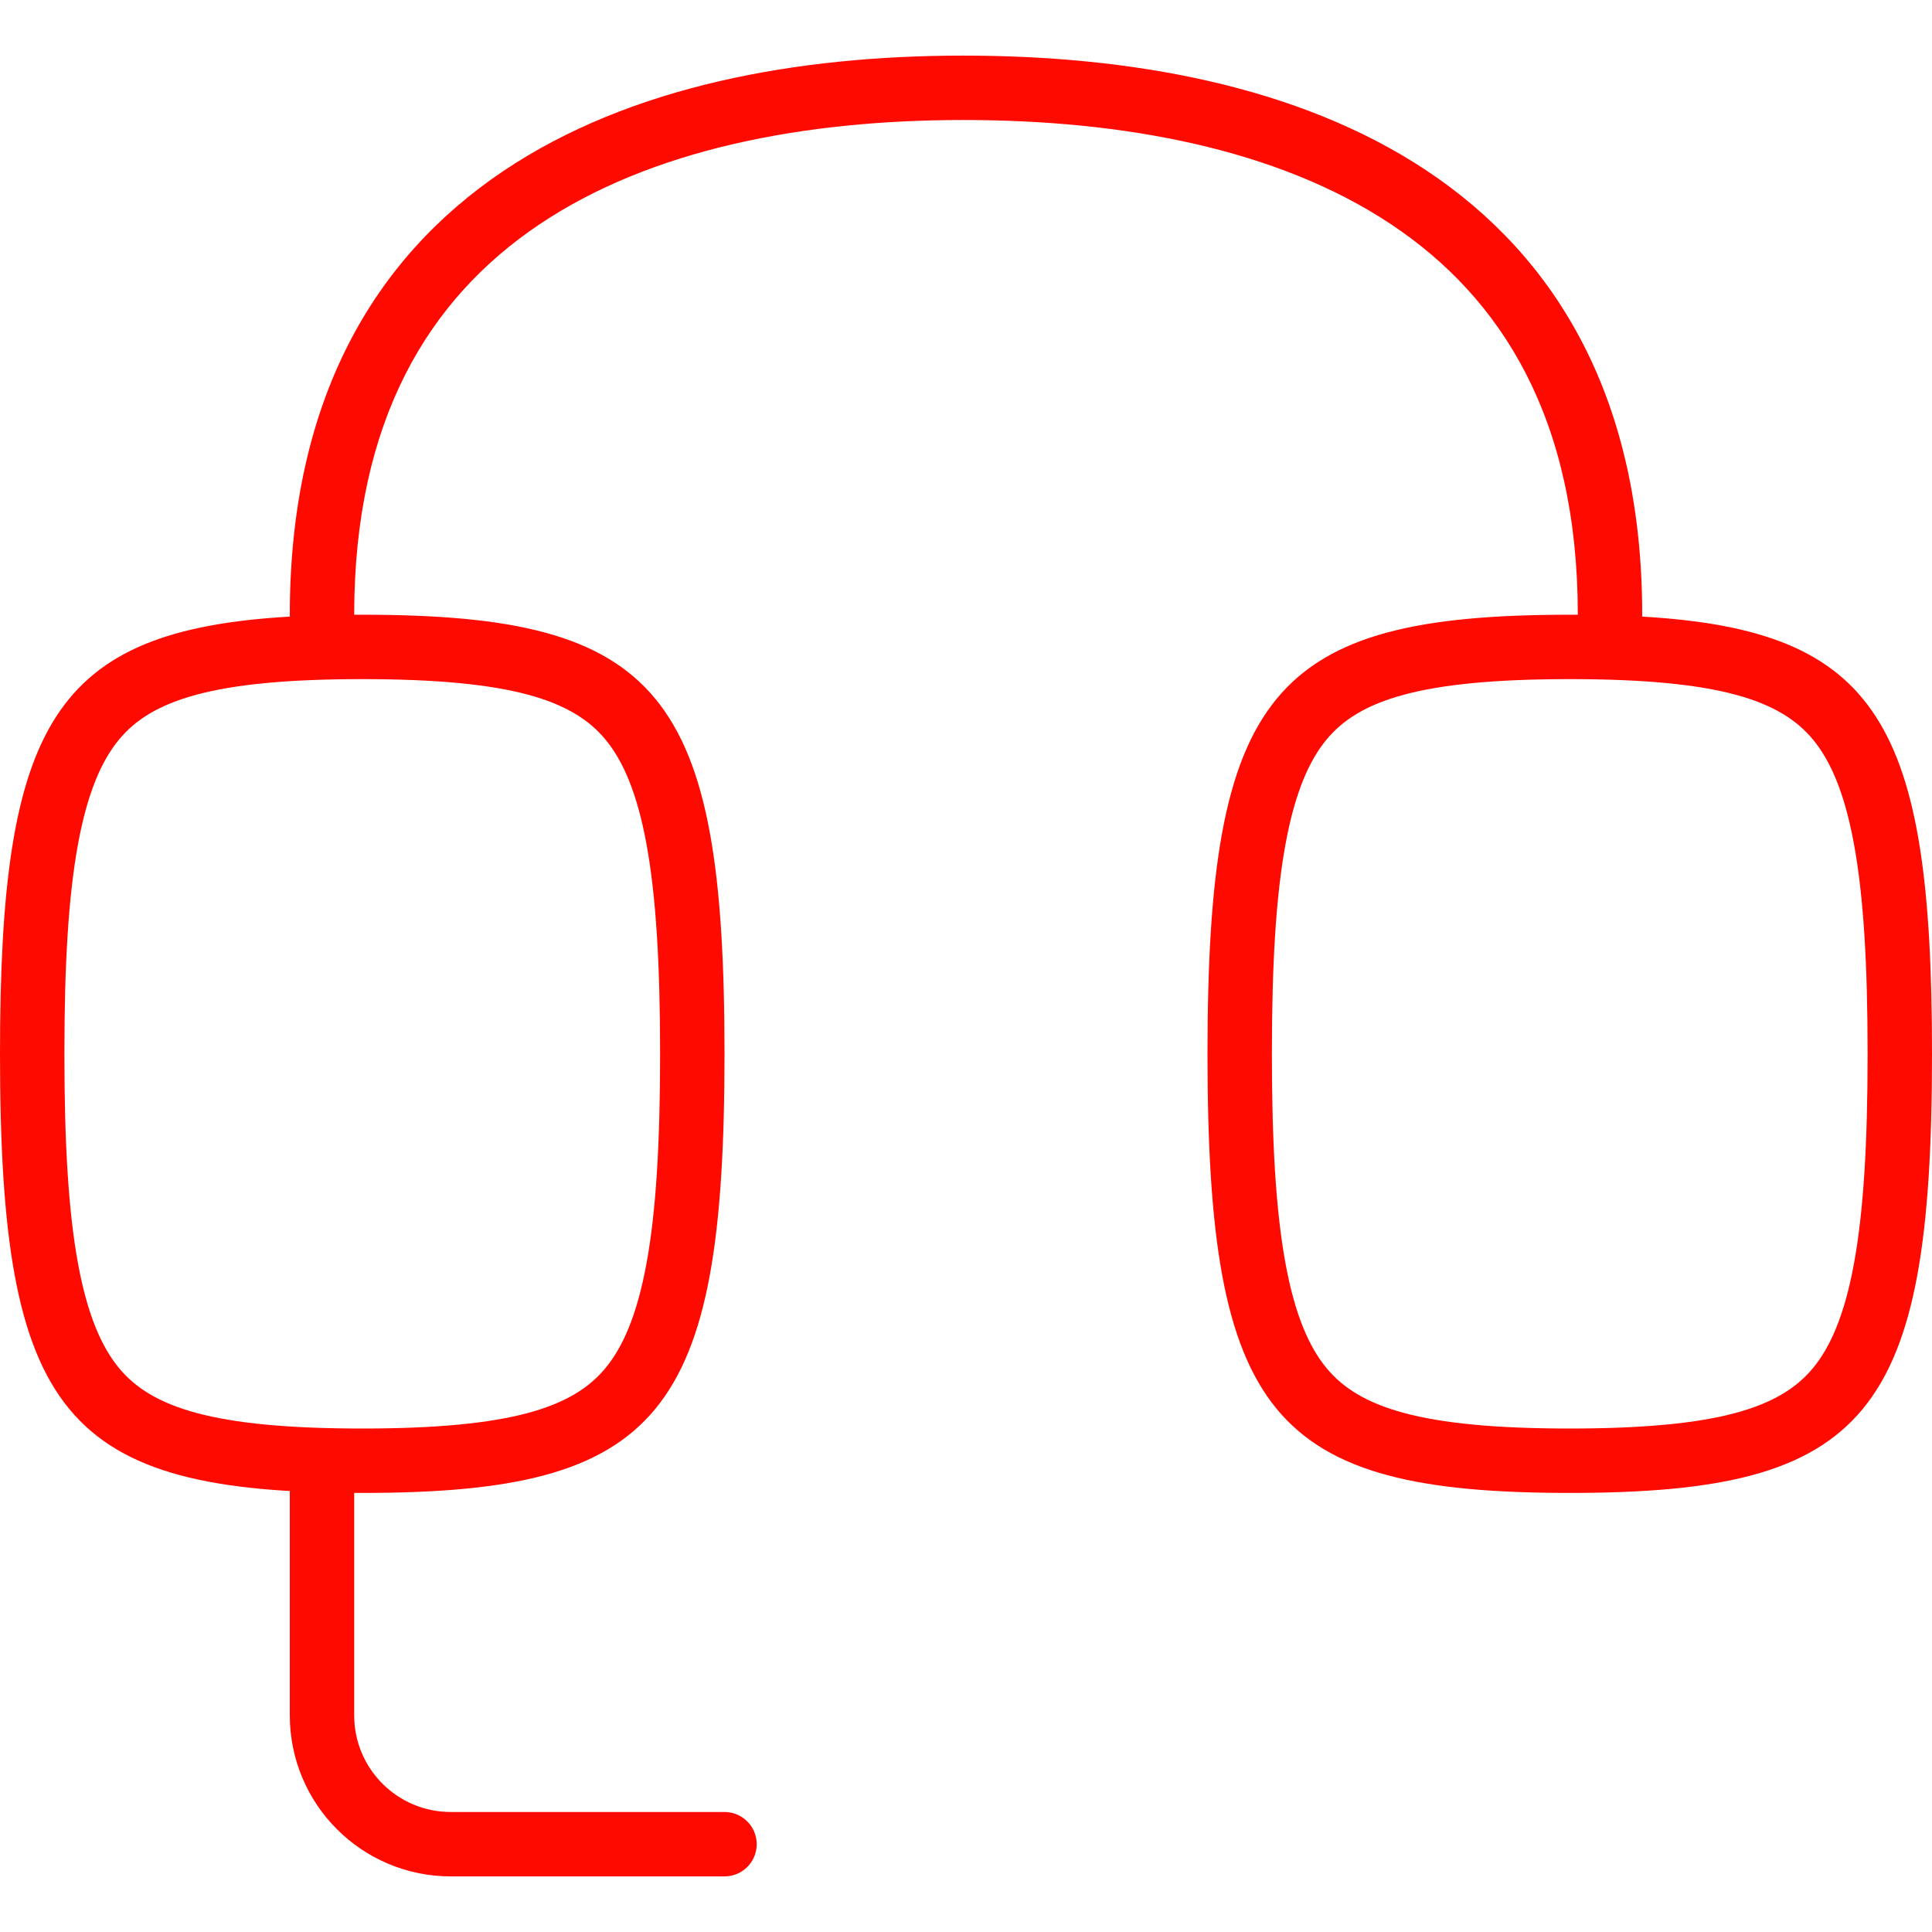 <svg width="60" height="60" viewBox="0 0 60 60" fill="none" xmlns="http://www.w3.org/2000/svg">
<path fill-rule="evenodd" clip-rule="evenodd" d="M11 19.091V19.091C11.083 19.091 11.166 19.091 11.25 19.091C20.514 19.091 22.5 21.498 22.5 32.727C22.5 43.957 20.514 46.364 11.25 46.364C1.986 46.364 0 43.957 0 32.727C0 22.471 1.656 19.574 9.002 19.149C9.001 19.13 9 19.11 9 19.091C9 12.443 11.6 8.027 15.619 5.32C19.573 2.657 24.783 1.727 29.917 1.727C35.048 1.727 40.298 2.639 44.293 5.29C48.355 7.986 51 12.402 51 19.091C51 19.11 50.999 19.13 50.998 19.149C58.344 19.574 60 22.471 60 32.727C60 43.957 58.014 46.364 48.75 46.364C39.486 46.364 37.5 43.957 37.5 32.727C37.5 21.498 39.486 19.091 48.75 19.091C48.834 19.091 48.917 19.091 49 19.091C49 19.091 49 19.091 49 19.091C49 13.017 46.645 9.252 43.187 6.956C39.661 4.616 34.868 3.727 29.917 3.727C24.968 3.727 20.22 4.633 16.736 6.979C13.317 9.281 11 13.047 11 19.091ZM2.422 39.235C2.124 37.61 2 35.498 2 32.727C2 29.957 2.124 27.844 2.422 26.22C2.719 24.599 3.164 23.613 3.694 22.971C4.7 21.751 6.597 21.091 11.25 21.091C15.903 21.091 17.8 21.751 18.806 22.971C19.337 23.613 19.781 24.599 20.078 26.22C20.376 27.844 20.5 29.957 20.5 32.727C20.5 35.498 20.376 37.61 20.078 39.235C19.781 40.855 19.337 41.841 18.806 42.484C17.8 43.703 15.903 44.364 11.25 44.364C6.597 44.364 4.7 43.703 3.694 42.484C3.164 41.841 2.719 40.855 2.422 39.235ZM39.5 32.727C39.5 35.498 39.624 37.61 39.922 39.235C40.219 40.855 40.663 41.841 41.194 42.484C42.2 43.703 44.097 44.364 48.75 44.364C53.403 44.364 55.3 43.703 56.306 42.484C56.837 41.841 57.281 40.855 57.578 39.235C57.876 37.61 58 35.498 58 32.727C58 29.957 57.876 27.844 57.578 26.22C57.281 24.599 56.837 23.613 56.306 22.971C55.3 21.751 53.403 21.091 48.75 21.091C44.097 21.091 42.2 21.751 41.194 22.971C40.663 23.613 40.219 24.599 39.922 26.22C39.624 27.844 39.5 29.957 39.5 32.727Z" fill="#ff0a00"/>
<path d="M22.5 57.273C19.921 57.273 16.579 57.273 13.999 57.273C11.79 57.273 10 55.482 10 53.273V46.364" stroke="#ff0a00" stroke-width="2" stroke-linecap="round" stroke-linejoin="round"/>
</svg>
